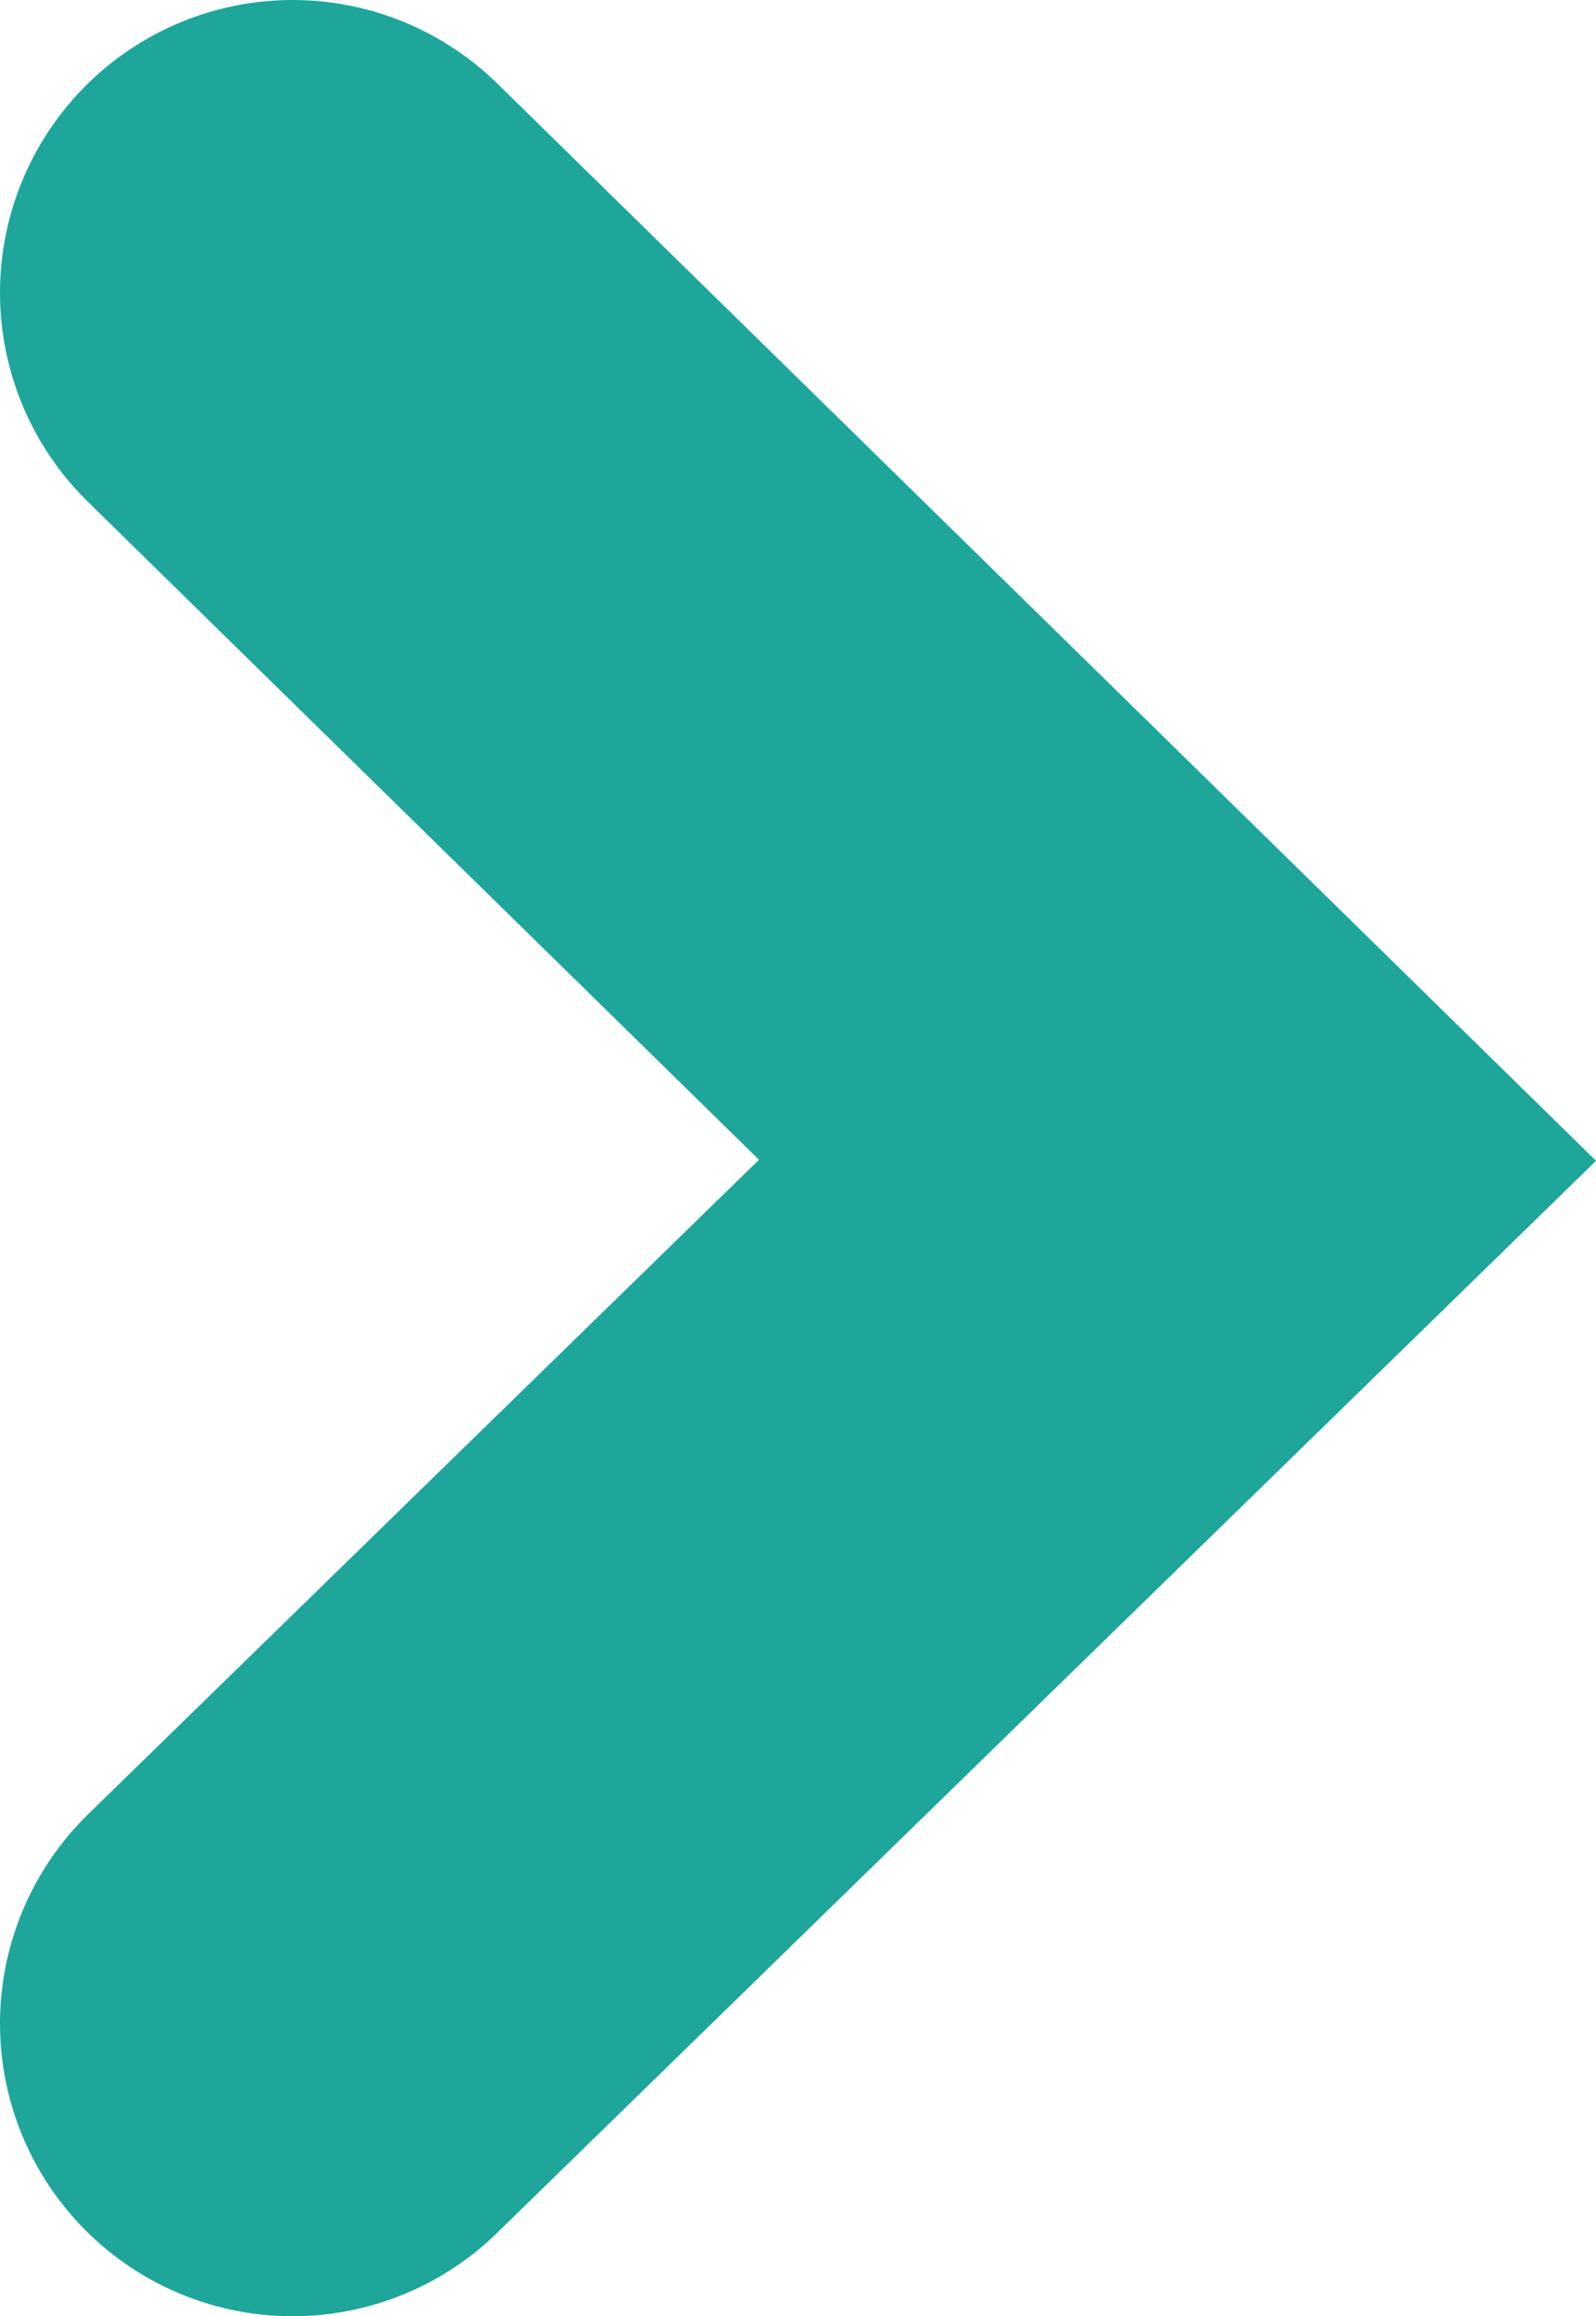 <?xml version="1.0" encoding="utf-8"?>
<!-- Generator: Adobe Illustrator 16.0.0, SVG Export Plug-In . SVG Version: 6.00 Build 0)  -->
<!DOCTYPE svg PUBLIC "-//W3C//DTD SVG 1.1//EN" "http://www.w3.org/Graphics/SVG/1.1/DTD/svg11.dtd">
<svg version="1.1" id="Layer_1" xmlns="http://www.w3.org/2000/svg" xmlns:xlink="http://www.w3.org/1999/xlink" x="0px" y="0px"
	 width="19.091px" height="27.7px" viewBox="0 0 19.091 27.7" enable-background="new 0 0 19.091 27.7" xml:space="preserve">
<polyline fill="none" stroke="#1EA69B" stroke-width="7" stroke-linecap="round" stroke-miterlimit="10" points="3.5,24.2 
	14.085,13.876 3.5,3.5 "/>
</svg>
